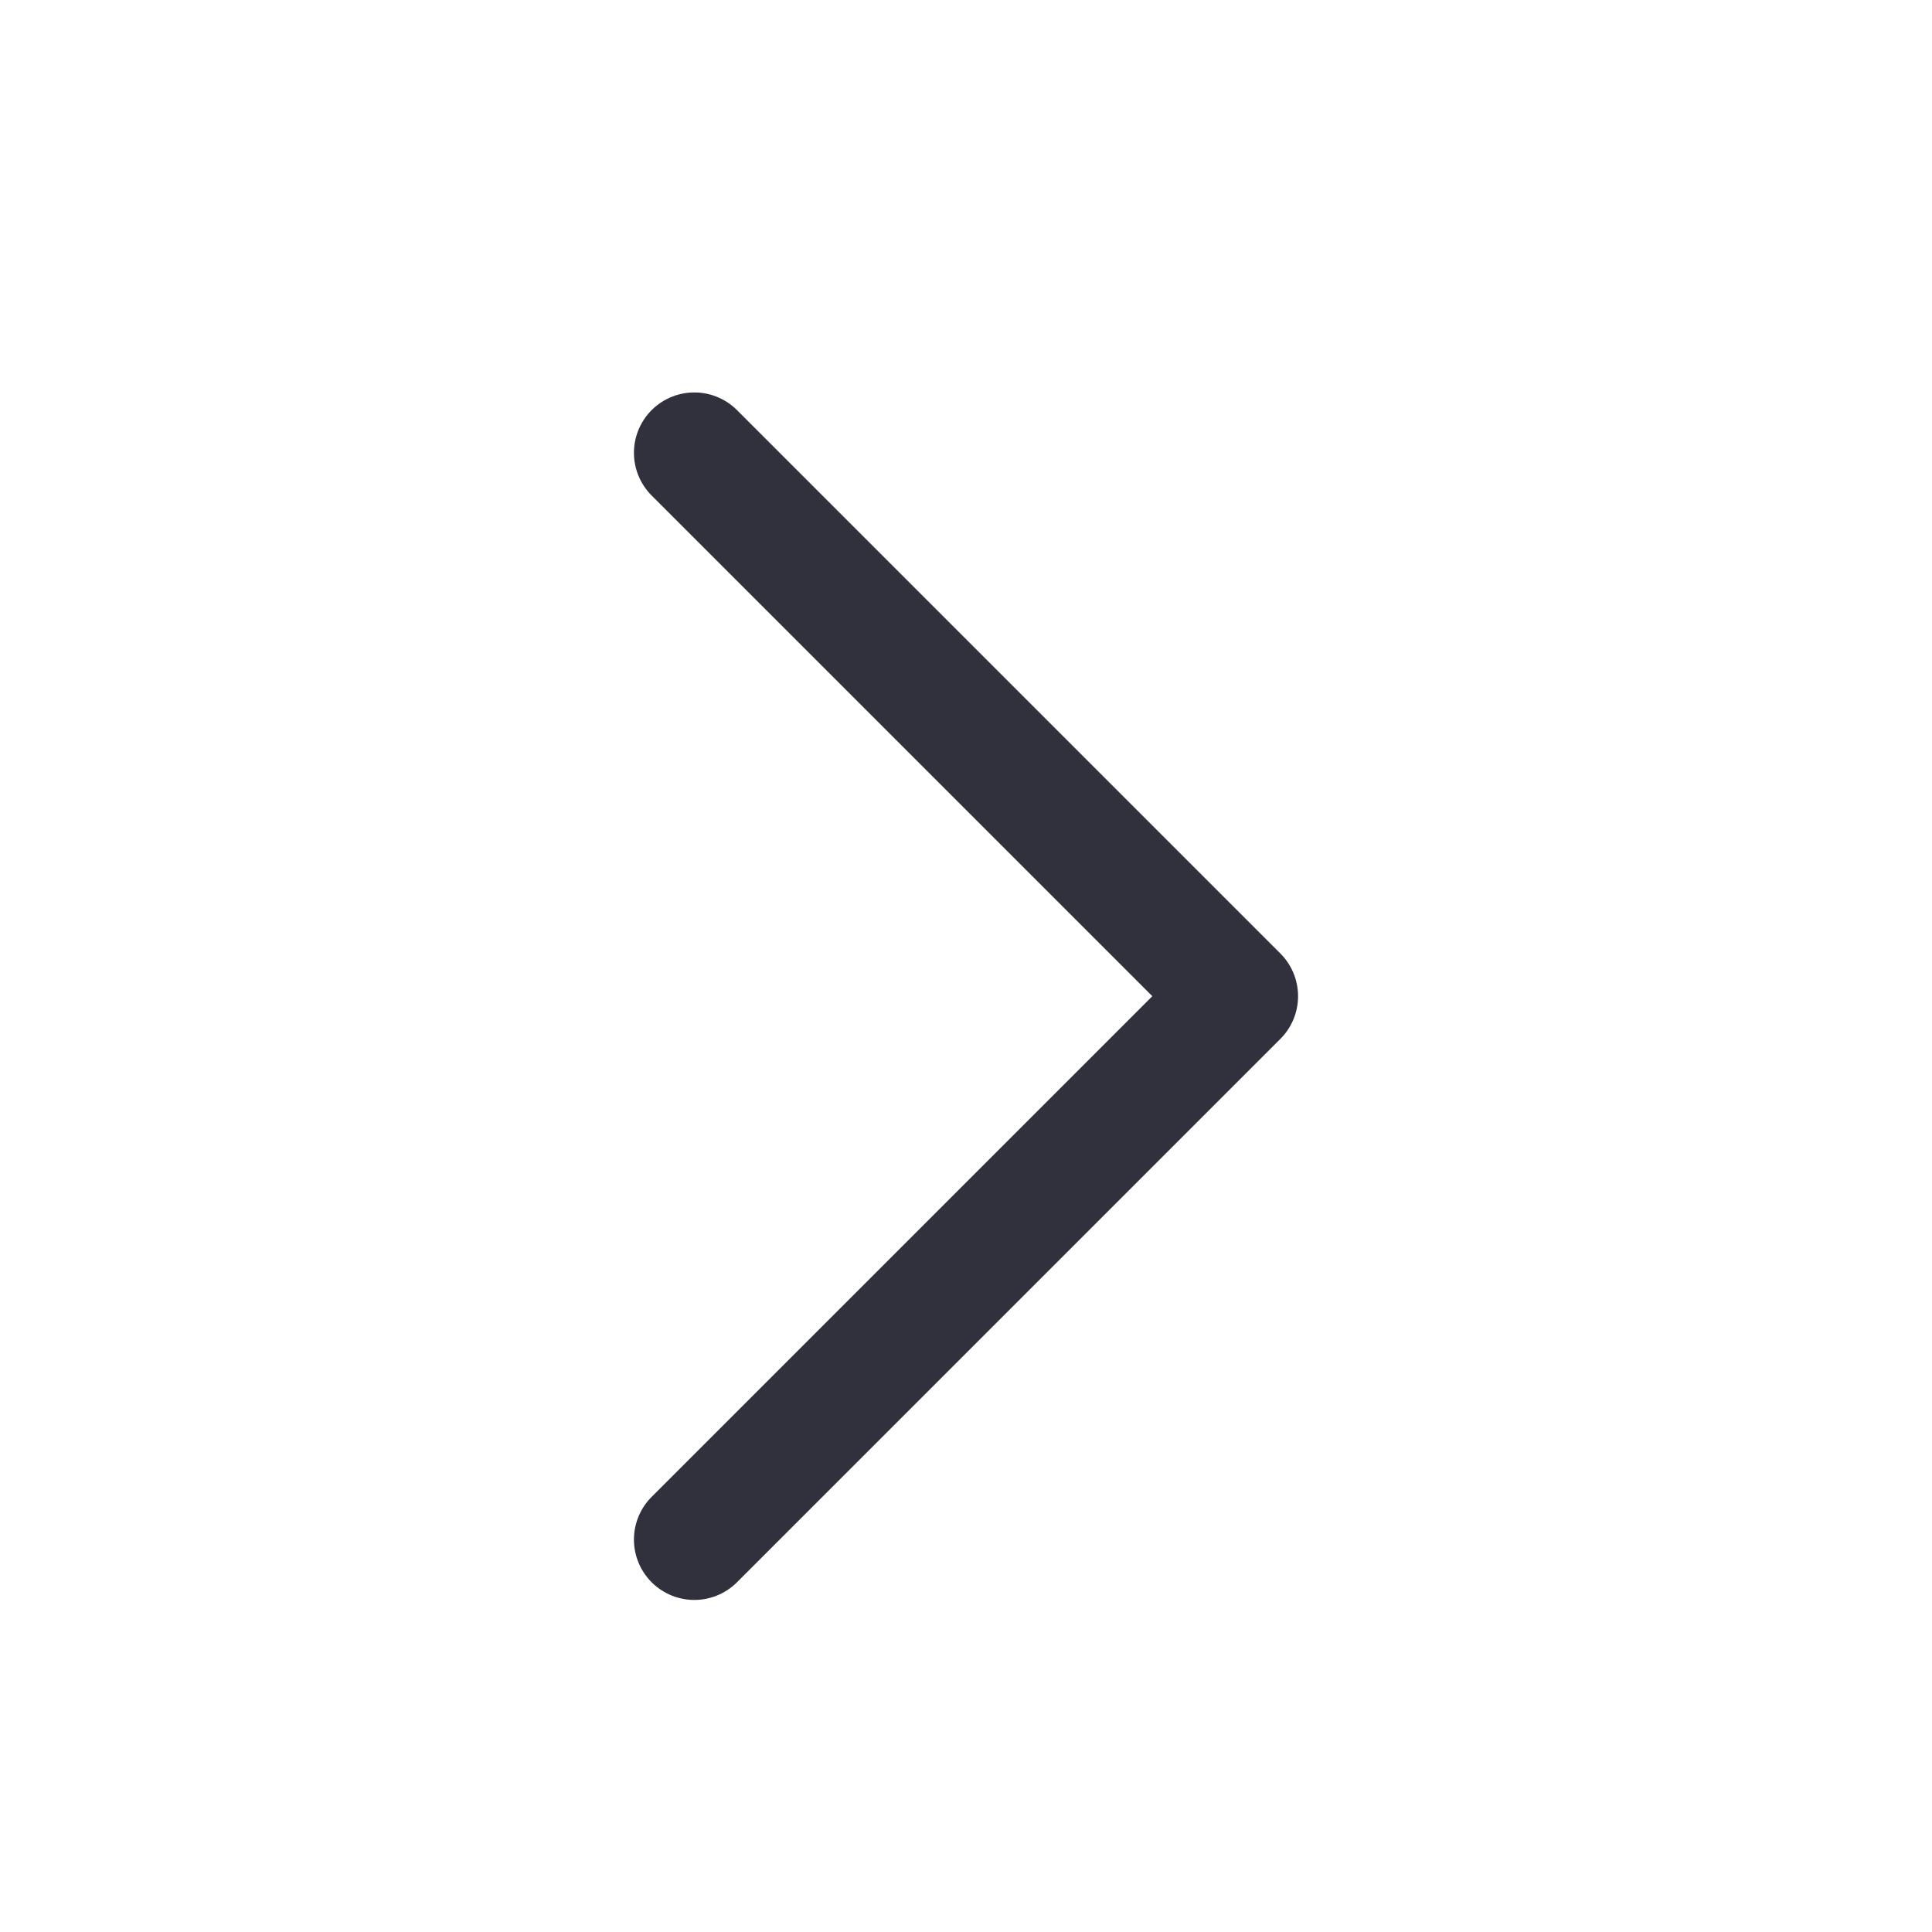 <svg width="24" height="24" viewBox="0 0 24 24" fill="none" xmlns="http://www.w3.org/2000/svg">
<g id="Frame 1000001773">
<path id="Vector 36" d="M8.625 19.125L15.375 12.375L8.625 5.625" stroke="#30313D" stroke-width="1.5" stroke-linecap="round" stroke-linejoin="round"/>
</g>
</svg>
